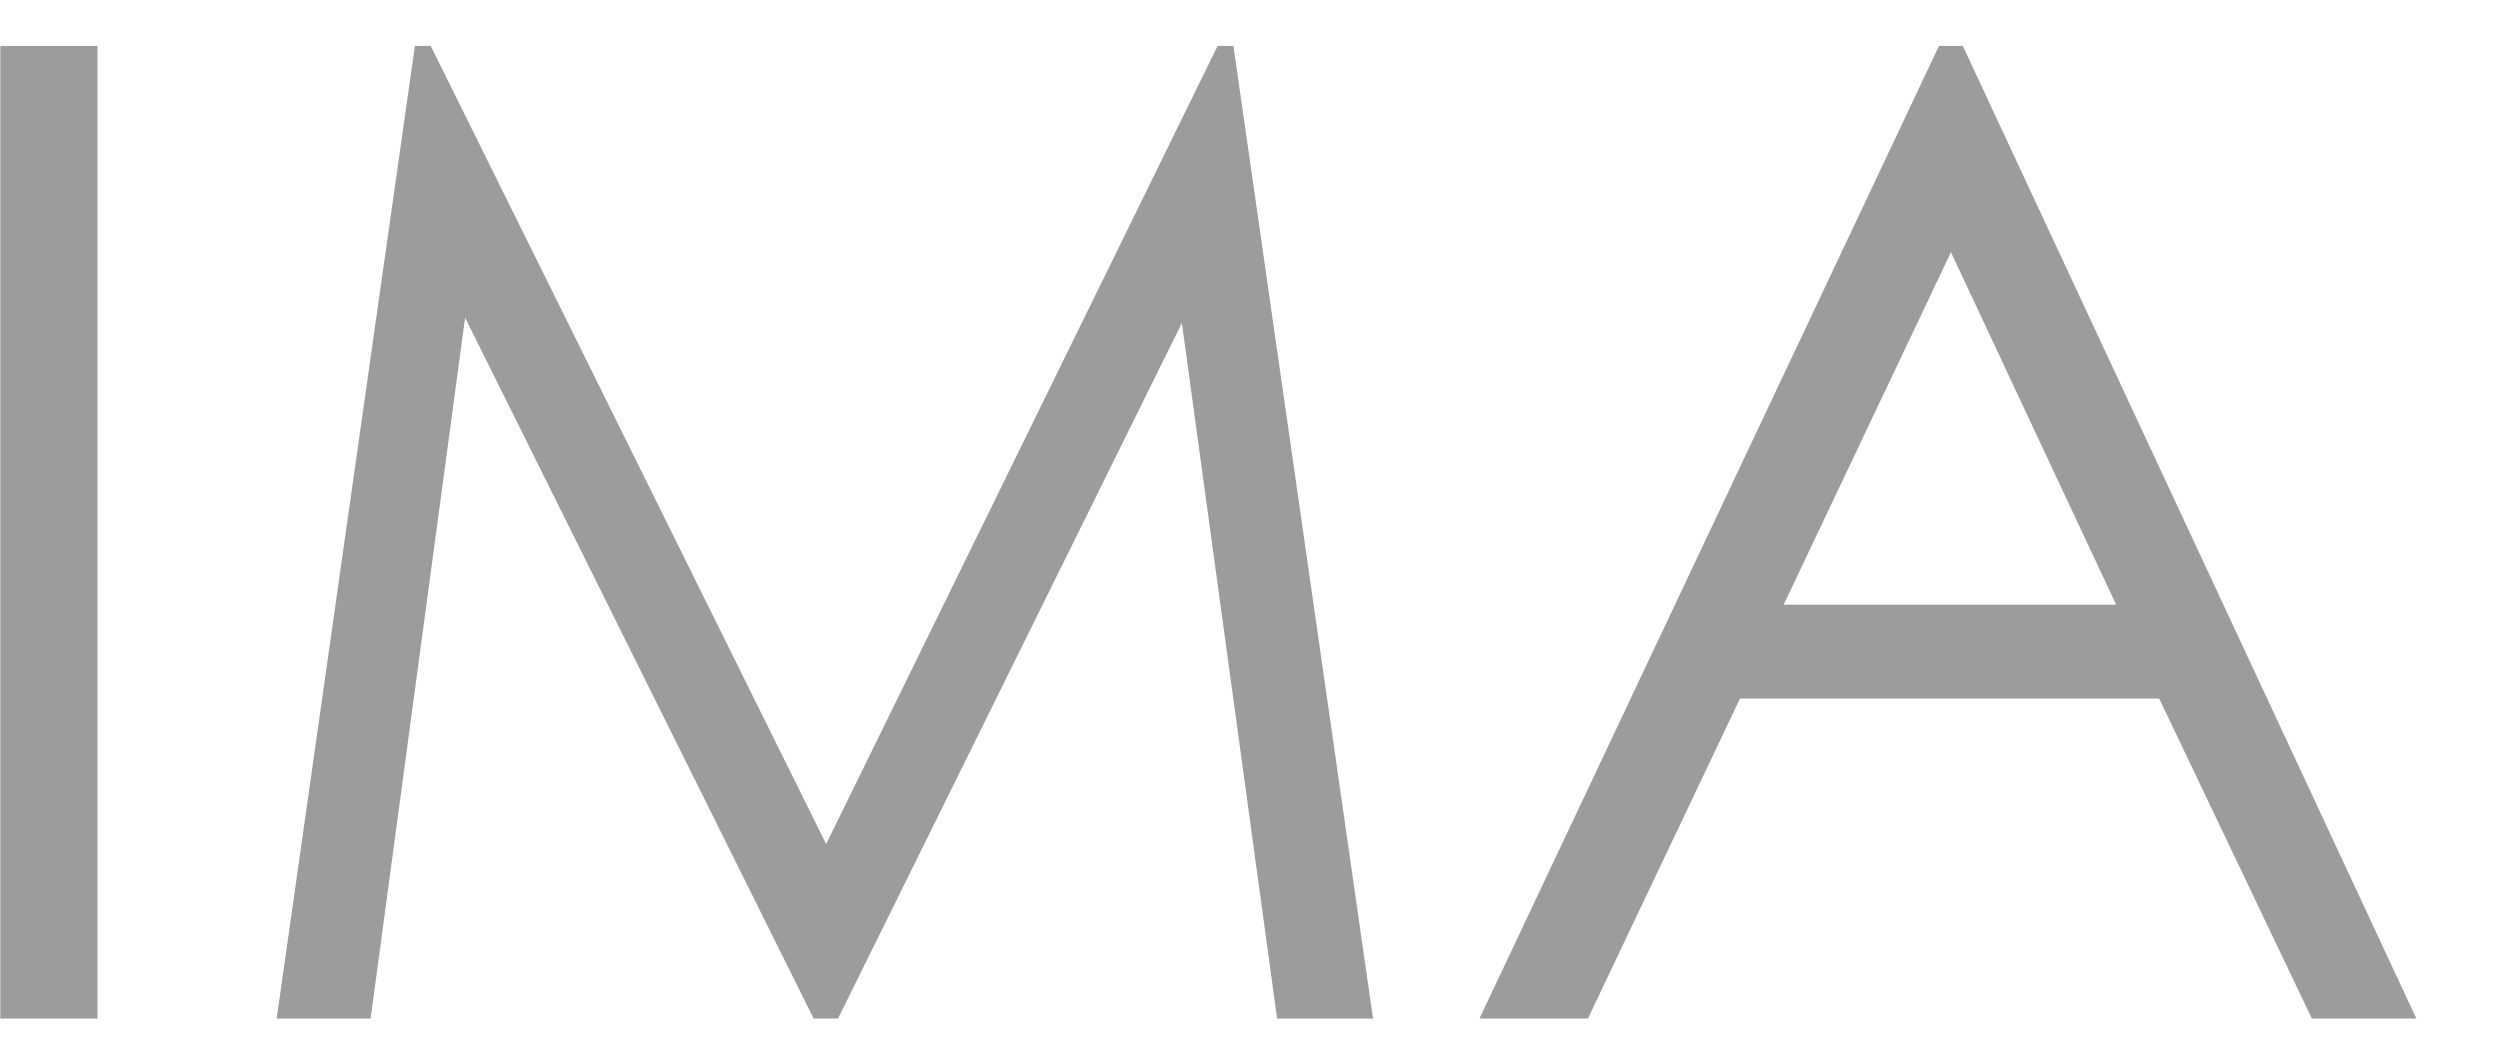 <svg width="24" height="10" viewBox="0 0 24 10" fill="none" xmlns="http://www.w3.org/2000/svg">
<path d="M0.003 0.441H0.936V9.778H0.003V0.441ZM2.656 9.778L3.983 0.441H4.135L7.931 8.103L11.689 0.441H11.841L13.181 9.778H12.26L11.346 3.101L8.045 9.778H7.811L4.465 3.05L3.558 9.778H2.656ZM18.843 0.441L23.197 9.778H22.194L20.728 6.706H16.704L15.244 9.778H14.203L18.614 0.441H18.843ZM18.729 2.421L17.123 5.805H20.315L18.729 2.421Z" fill="#9C9C9C"/>
</svg>
